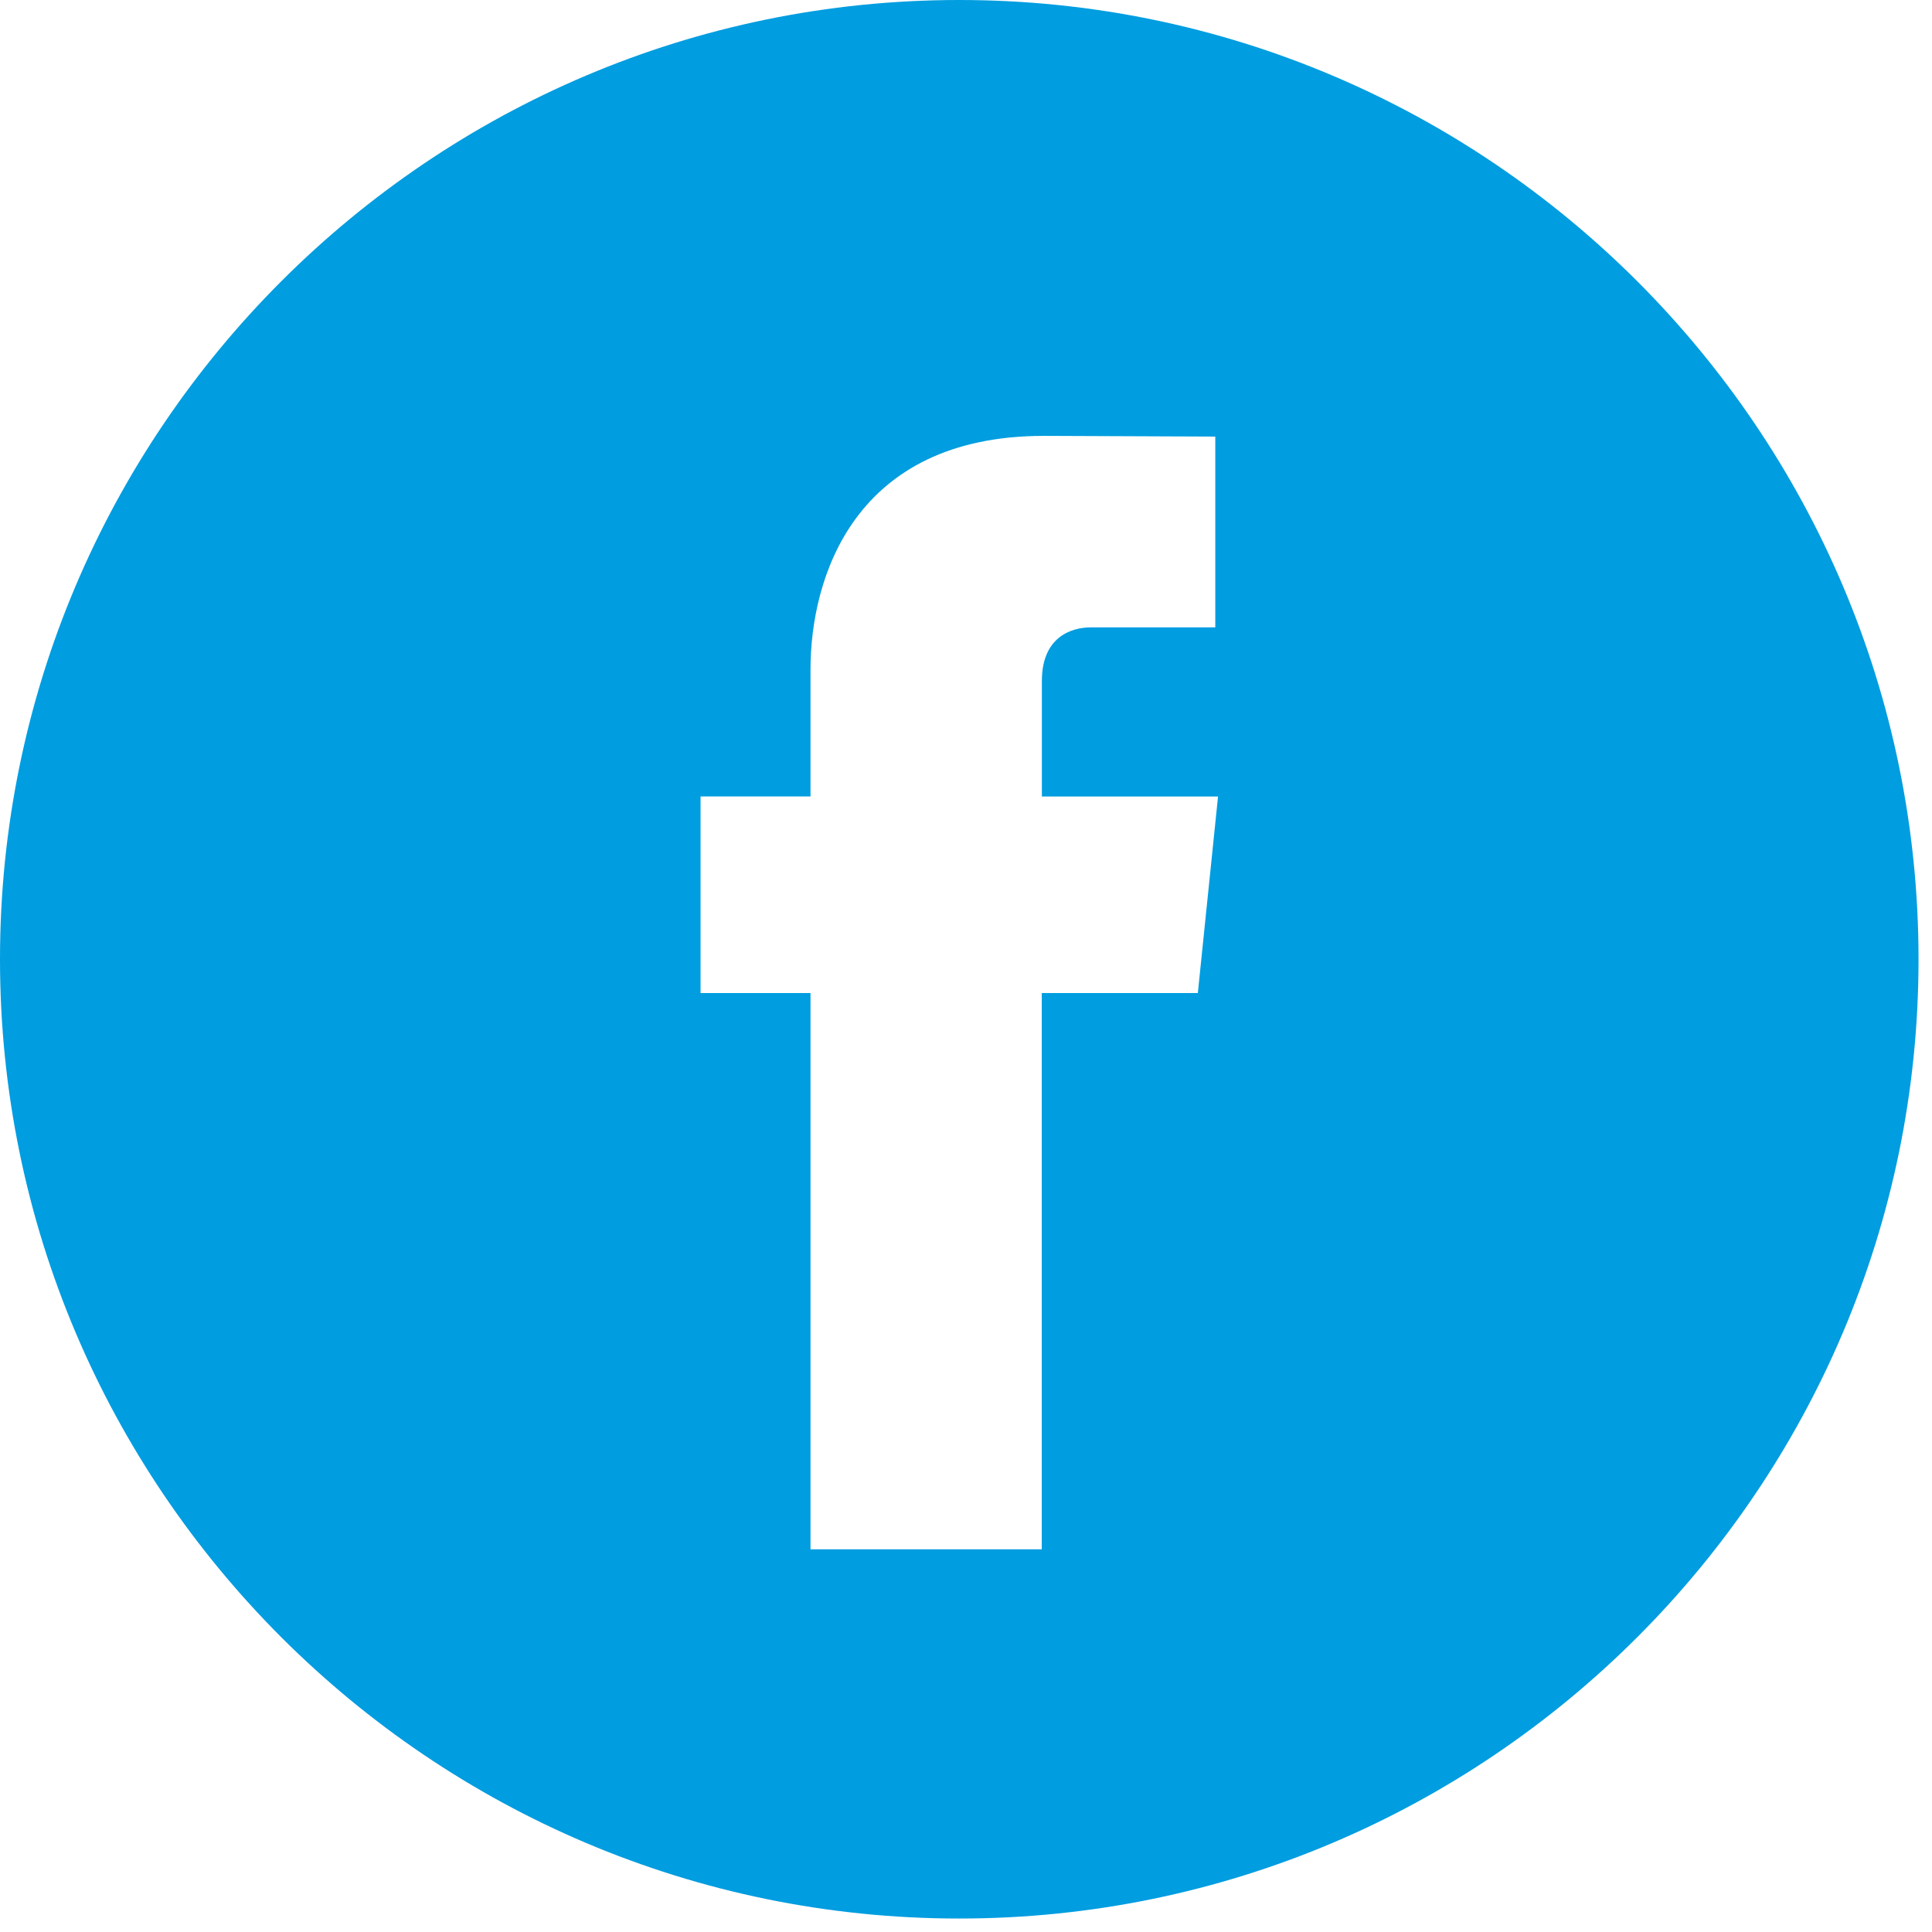 <?xml version="1.0" encoding="UTF-8"?>
<svg width="33px" height="33px" viewBox="0 0 33 33" version="1.1" xmlns="http://www.w3.org/2000/svg" xmlns:xlink="http://www.w3.org/1999/xlink">
    <!-- Generator: Sketch 52.6 (67491) - http://www.bohemiancoding.com/sketch -->
    <title>Shape 2 Copy</title>
    <desc>Created with Sketch.</desc>
    <g id="Page-1" stroke="none" stroke-width="1" fill="none" fill-rule="evenodd">
        <g id="Desktop-HD-Copy" transform="translate(-1318, -41)" fill="#009DE0" fill-rule="nonzero">
            <g id="Shape-2-Copy" transform="translate(1318, 41)">
                <path d="M16.385,2.13162821e-14 C7.35,2.13162821e-14 2.13162821e-14,7.35 2.13162821e-14,16.385 C2.13162821e-14,25.419 7.35,32.77 16.385,32.77 C25.419,32.77 32.77,25.419 32.77,16.385 C32.77,7.35 25.421,2.13162821e-14 16.385,2.13162821e-14 Z M20.46,16.962 L17.794,16.962 C17.794,21.221 17.794,26.463 17.794,26.463 L13.844,26.463 C13.844,26.463 13.844,21.272 13.844,16.962 L11.966,16.962 L11.966,13.604 L13.844,13.604 L13.844,11.432 C13.844,9.876 14.583,7.445 17.831,7.445 L20.758,7.457 L20.758,10.716 C20.758,10.716 18.979,10.716 18.633,10.716 C18.287,10.716 17.796,10.889 17.796,11.631 L17.796,13.605 L20.805,13.605 L20.46,16.962 Z" id="Shape"></path>
            </g>
        </g>
    </g>
</svg>